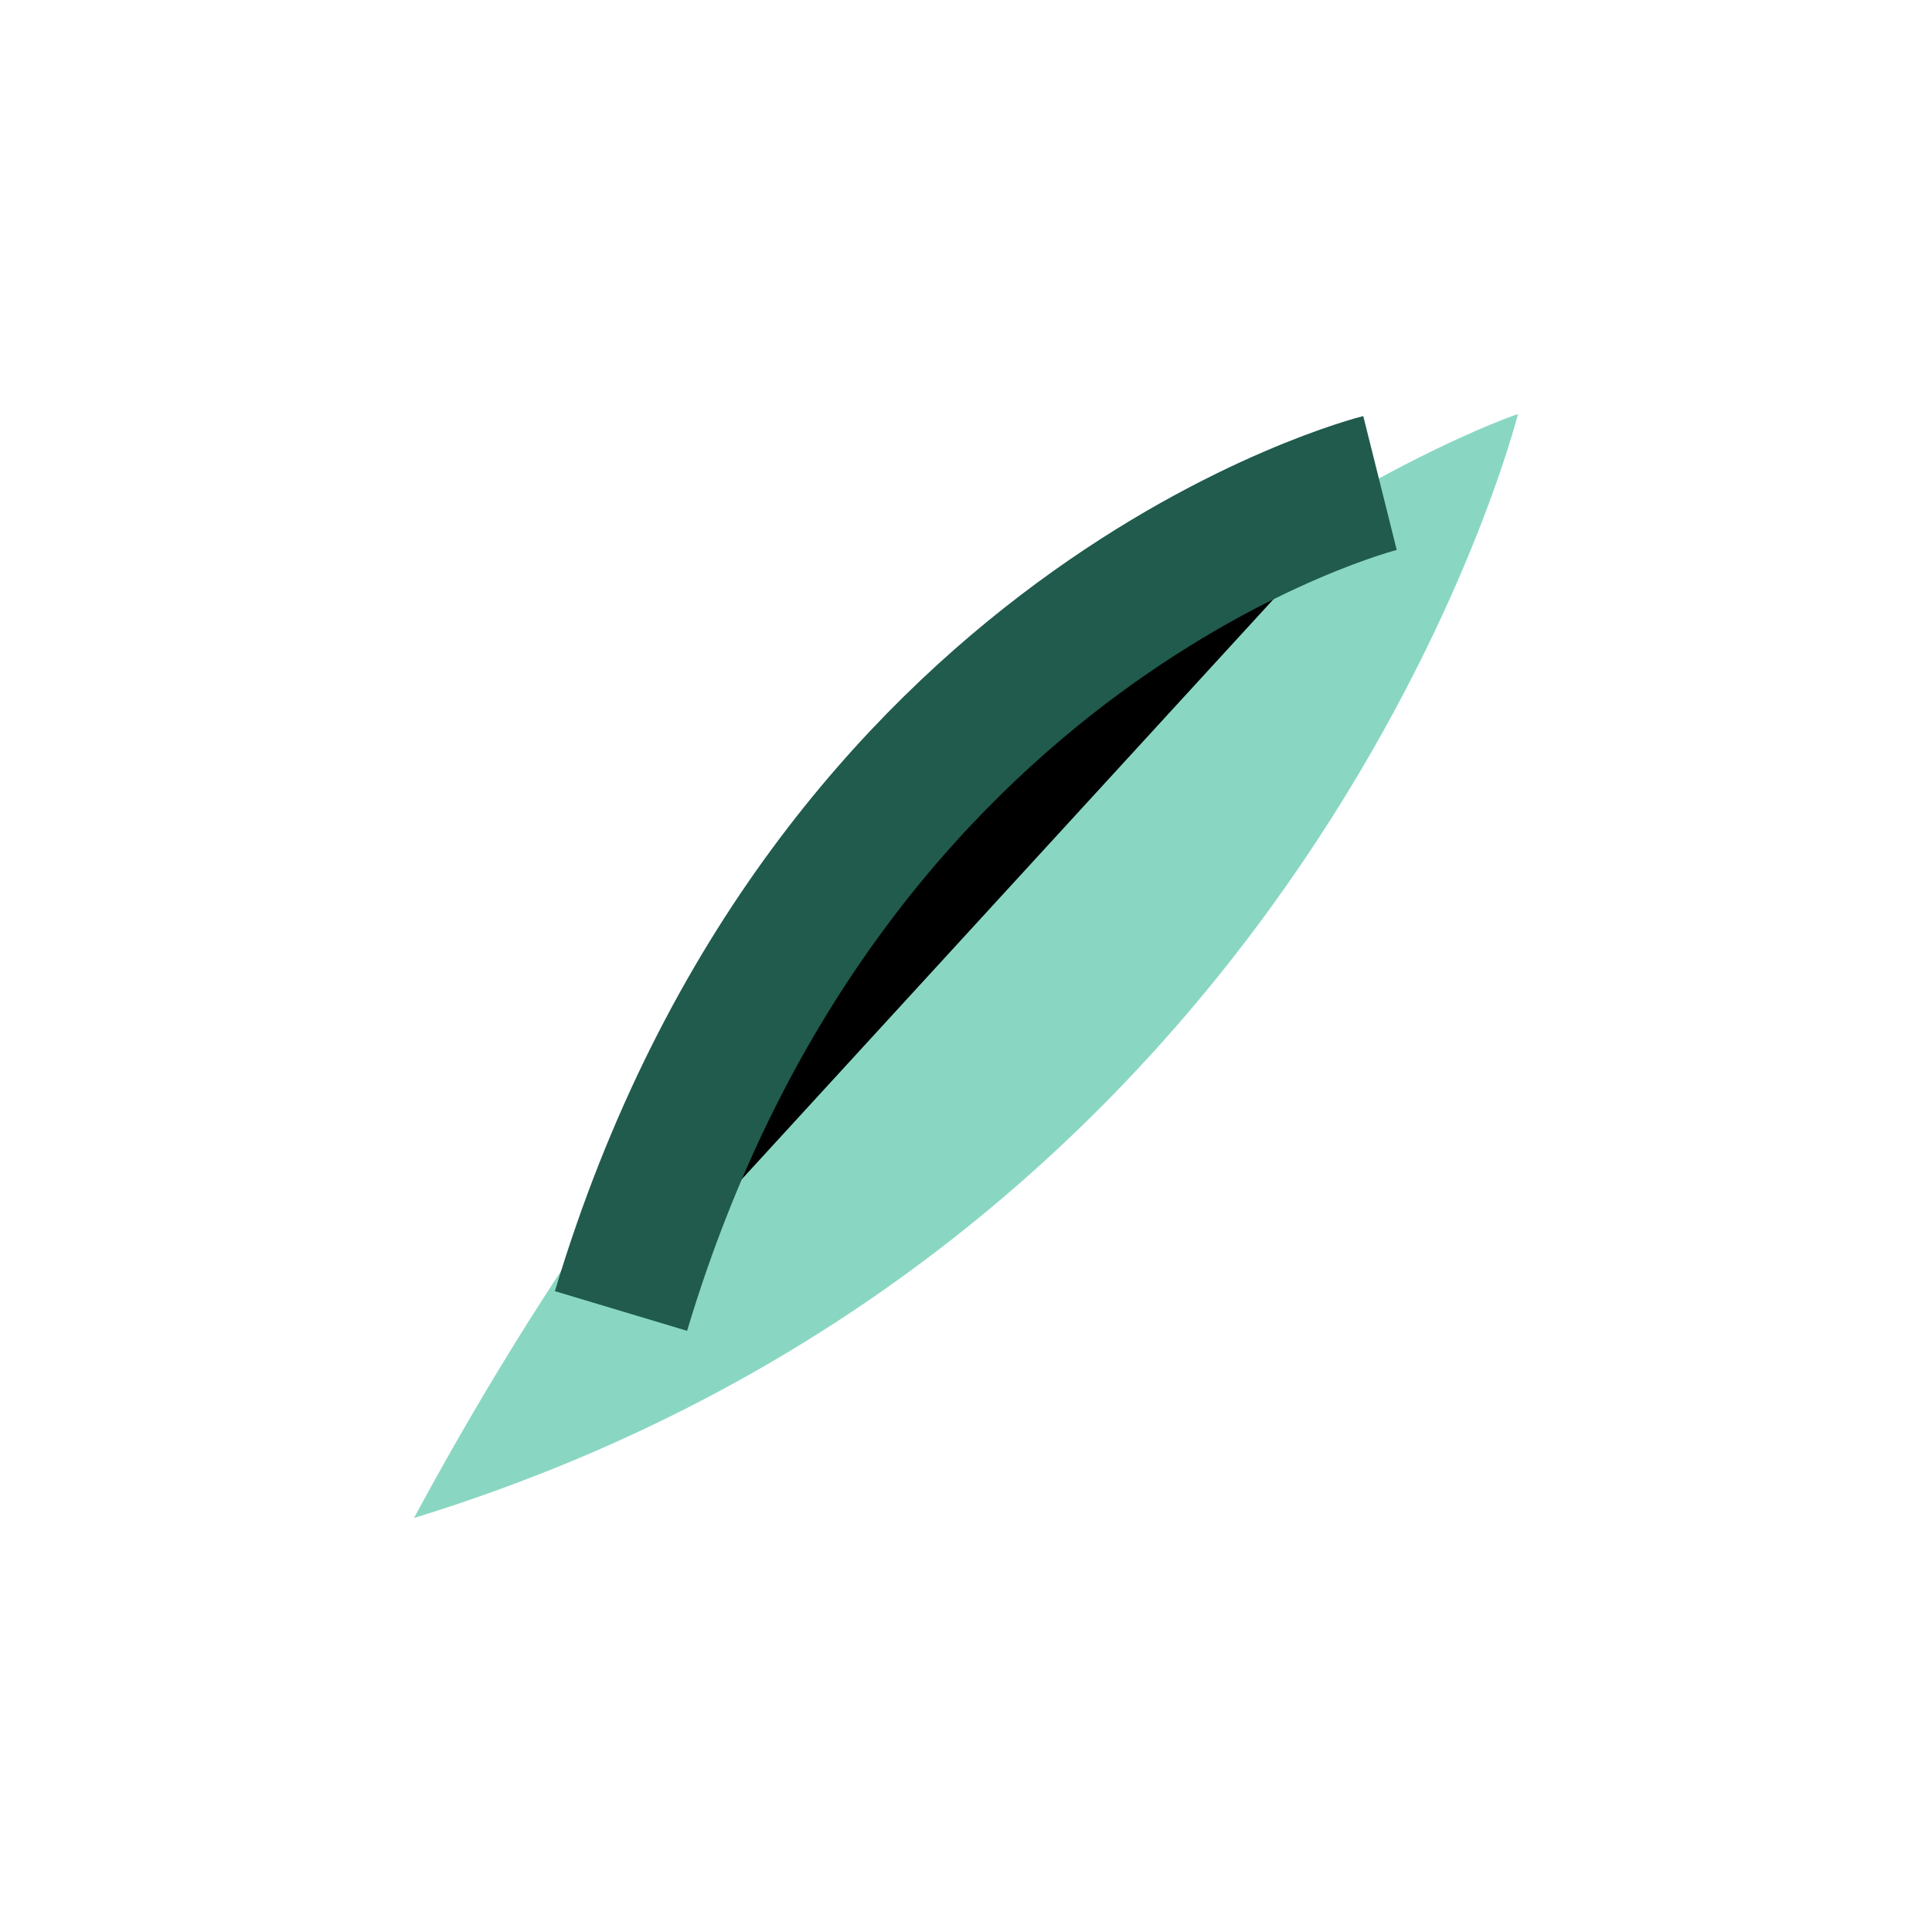 <?xml version="1.0" encoding="UTF-8"?>
<svg xmlns="http://www.w3.org/2000/svg" width="28" height="28" viewBox="0 0 28 28"><path d="M6 22C13 9 22 6 22 6s-3 12-16 16z" fill="#89D7C2"/><path d="M9 19c3-10 11-12 11-12" stroke="#205B4D" stroke-width="2"/></svg>